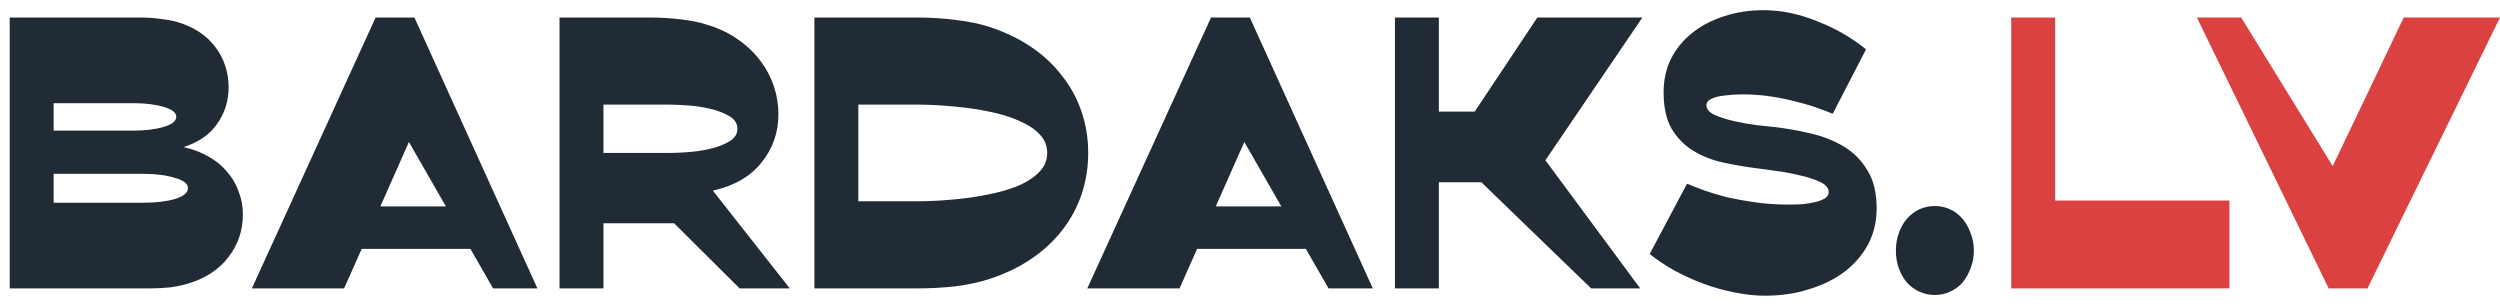 <svg width="180" height="22" viewBox="0 0 180 22" fill="none" xmlns="http://www.w3.org/2000/svg">
<g clip-path="url(#clip0_0_544)">
<path d="M3.862 7.428V9.405H9.581C10.442 9.405 11.171 9.317 11.769 9.141C12.384 8.965 12.691 8.719 12.691 8.403C12.691 8.104 12.384 7.867 11.769 7.691C11.171 7.516 10.442 7.428 9.581 7.428H3.862ZM3.862 12.515V14.597H10.293C11.207 14.597 11.971 14.509 12.586 14.333C13.218 14.14 13.535 13.876 13.535 13.543C13.535 13.226 13.218 12.98 12.586 12.805C11.971 12.611 11.207 12.515 10.293 12.515H3.862ZM0.699 1.261H10.187C10.662 1.261 11.127 1.296 11.584 1.366C12.059 1.419 12.472 1.498 12.823 1.603C13.983 1.955 14.879 2.552 15.511 3.395C16.144 4.239 16.46 5.205 16.46 6.295C16.46 7.261 16.188 8.131 15.643 8.904C15.116 9.677 14.308 10.239 13.218 10.591C13.921 10.749 14.536 10.986 15.063 11.302C15.59 11.601 16.03 11.97 16.381 12.409C16.75 12.831 17.022 13.305 17.198 13.832C17.391 14.342 17.488 14.878 17.488 15.44C17.488 16.582 17.145 17.601 16.46 18.497C15.793 19.376 14.844 20.009 13.614 20.395C13.227 20.518 12.788 20.615 12.296 20.685C11.822 20.738 11.329 20.764 10.82 20.764H0.699V1.261Z" fill="#212B36"/>
<path d="M32.103 14.86L29.442 10.222L27.386 14.86H32.103ZM26.042 17.918L24.776 20.764H18.135L27.043 1.261H29.837L38.693 20.764H35.504L33.869 17.918H26.042Z" fill="#212B36"/>
<path d="M43.448 7.533V11.012H48.192C48.49 11.012 48.912 10.995 49.457 10.96C50.001 10.924 50.546 10.845 51.091 10.722C51.636 10.599 52.101 10.424 52.488 10.195C52.892 9.967 53.094 9.659 53.094 9.273C53.094 8.886 52.892 8.579 52.488 8.35C52.101 8.122 51.636 7.946 51.091 7.823C50.546 7.7 50.001 7.621 49.457 7.586C48.912 7.551 48.49 7.533 48.192 7.533H43.448ZM40.285 1.261H46.768C47.524 1.261 48.271 1.304 49.009 1.392C49.764 1.48 50.406 1.612 50.933 1.788C51.794 2.051 52.54 2.411 53.173 2.868C53.823 3.325 54.359 3.843 54.781 4.423C55.202 4.986 55.519 5.592 55.73 6.242C55.94 6.892 56.046 7.551 56.046 8.219C56.046 9.536 55.642 10.696 54.833 11.697C54.043 12.699 52.874 13.376 51.328 13.727L56.863 20.764H53.252L48.534 16.073H43.448V20.764H40.285V1.261Z" fill="#212B36"/>
<path d="M61.799 14.491H66.201C66.587 14.491 67.079 14.474 67.676 14.439C68.291 14.403 68.942 14.342 69.627 14.254C70.312 14.166 70.997 14.043 71.683 13.885C72.368 13.727 72.983 13.525 73.528 13.279C74.09 13.015 74.538 12.699 74.872 12.33C75.223 11.961 75.399 11.522 75.399 11.012C75.399 10.503 75.223 10.063 74.872 9.694C74.538 9.325 74.09 9.018 73.528 8.772C72.983 8.508 72.368 8.298 71.683 8.139C70.997 7.981 70.312 7.858 69.627 7.77C68.942 7.683 68.291 7.621 67.676 7.586C67.079 7.551 66.587 7.533 66.201 7.533H61.799V14.491ZM66.069 1.261C67.017 1.261 67.949 1.322 68.862 1.445C69.776 1.55 70.576 1.717 71.261 1.946C72.385 2.315 73.387 2.798 74.266 3.395C75.144 3.993 75.882 4.687 76.479 5.478C77.094 6.251 77.56 7.112 77.876 8.06C78.192 8.992 78.351 9.976 78.351 11.012C78.351 12.049 78.192 13.042 77.876 13.991C77.56 14.922 77.094 15.783 76.479 16.573C75.882 17.346 75.144 18.032 74.266 18.629C73.387 19.227 72.385 19.71 71.261 20.079C70.576 20.307 69.776 20.483 68.862 20.606C67.949 20.711 67.017 20.764 66.069 20.764H58.636V1.261H66.069Z" fill="#212B36"/>
<path d="M92.254 14.86L89.592 10.222L87.536 14.86H92.254ZM86.192 17.918L84.927 20.764H78.285L87.194 1.261H89.987L98.843 20.764H95.654L94.02 17.918H86.192Z" fill="#212B36"/>
<path d="M106.181 8.034L110.688 1.261H118.252L111.268 11.539L118.094 20.764H114.562L106.655 13.121H103.598V20.764H100.435V1.261H103.598V8.034H106.181Z" fill="#212B36"/>
<path d="M131.956 8.192C131.71 8.087 131.367 7.955 130.928 7.797C130.506 7.639 130.006 7.489 129.426 7.349C128.864 7.191 128.24 7.059 127.555 6.953C126.887 6.848 126.184 6.795 125.446 6.795C125.024 6.795 124.611 6.822 124.207 6.874C123.803 6.91 123.478 6.989 123.232 7.112C122.986 7.217 122.863 7.375 122.863 7.586C122.863 7.85 123.056 8.078 123.443 8.271C123.847 8.447 124.313 8.596 124.84 8.719C125.385 8.842 125.929 8.939 126.474 9.009C127.019 9.062 127.432 9.106 127.713 9.141C128.626 9.246 129.523 9.405 130.401 9.615C131.297 9.826 132.088 10.143 132.773 10.564C133.476 10.986 134.038 11.557 134.46 12.277C134.899 12.98 135.119 13.894 135.119 15.018C135.119 15.95 134.917 16.802 134.513 17.575C134.108 18.331 133.546 18.989 132.826 19.552C132.105 20.096 131.253 20.518 130.269 20.817C129.303 21.133 128.24 21.291 127.08 21.291C126.377 21.291 125.648 21.212 124.893 21.054C124.155 20.913 123.425 20.711 122.705 20.448C121.985 20.184 121.282 19.868 120.597 19.499C119.929 19.13 119.323 18.726 118.778 18.287L121.466 13.226C121.8 13.367 122.204 13.525 122.679 13.701C123.171 13.876 123.724 14.043 124.339 14.201C124.972 14.342 125.657 14.465 126.395 14.57C127.133 14.676 127.924 14.729 128.767 14.729C129.101 14.729 129.435 14.72 129.768 14.702C130.12 14.667 130.436 14.614 130.717 14.544C130.998 14.474 131.227 14.386 131.403 14.28C131.578 14.157 131.666 14.008 131.666 13.832C131.666 13.534 131.455 13.288 131.034 13.094C130.629 12.901 130.137 12.743 129.558 12.62C128.995 12.479 128.424 12.374 127.845 12.304C127.265 12.216 126.817 12.154 126.5 12.119C125.675 12.014 124.857 11.873 124.049 11.697C123.259 11.522 122.547 11.241 121.914 10.854C121.282 10.468 120.764 9.94 120.359 9.273C119.973 8.605 119.78 7.727 119.78 6.637C119.78 5.759 119.955 4.959 120.307 4.239C120.676 3.518 121.176 2.903 121.809 2.394C122.459 1.867 123.223 1.463 124.102 1.181C124.98 0.883 125.938 0.733 126.975 0.733C128.24 0.733 129.523 0.997 130.823 1.524C132.141 2.034 133.318 2.71 134.354 3.554L131.956 8.192Z" fill="#212B36"/>
<path d="M142.118 18.049C142.118 18.506 142.039 18.928 141.881 19.314C141.74 19.701 141.547 20.044 141.301 20.342C141.055 20.623 140.756 20.843 140.405 21.001C140.071 21.159 139.702 21.238 139.298 21.238C138.911 21.238 138.542 21.159 138.191 21.001C137.857 20.843 137.558 20.623 137.295 20.342C137.049 20.044 136.855 19.701 136.715 19.314C136.574 18.928 136.504 18.506 136.504 18.049C136.504 17.593 136.574 17.171 136.715 16.784C136.855 16.38 137.049 16.038 137.295 15.756C137.558 15.458 137.857 15.229 138.191 15.071C138.542 14.913 138.911 14.834 139.298 14.834C139.702 14.834 140.071 14.913 140.405 15.071C140.756 15.229 141.055 15.458 141.301 15.756C141.547 16.038 141.74 16.38 141.881 16.784C142.039 17.171 142.118 17.593 142.118 18.049Z" fill="#212B36"/>
<path d="M144.808 20.764V1.261H147.971V14.439H160.517V20.764H144.808Z" fill="#DB4141"/>
<path d="M173.068 1.261H180L170.459 20.764H167.665L158.177 1.261H161.366L167.955 11.961L173.068 1.261Z" fill="#DB4141"/>
</g>
<defs>
<clipPath id="clip0_0_544">
<rect width="180" height="21" fill="white" transform="translate(0 0.5)"/>
</clipPath>
</defs>
</svg>

